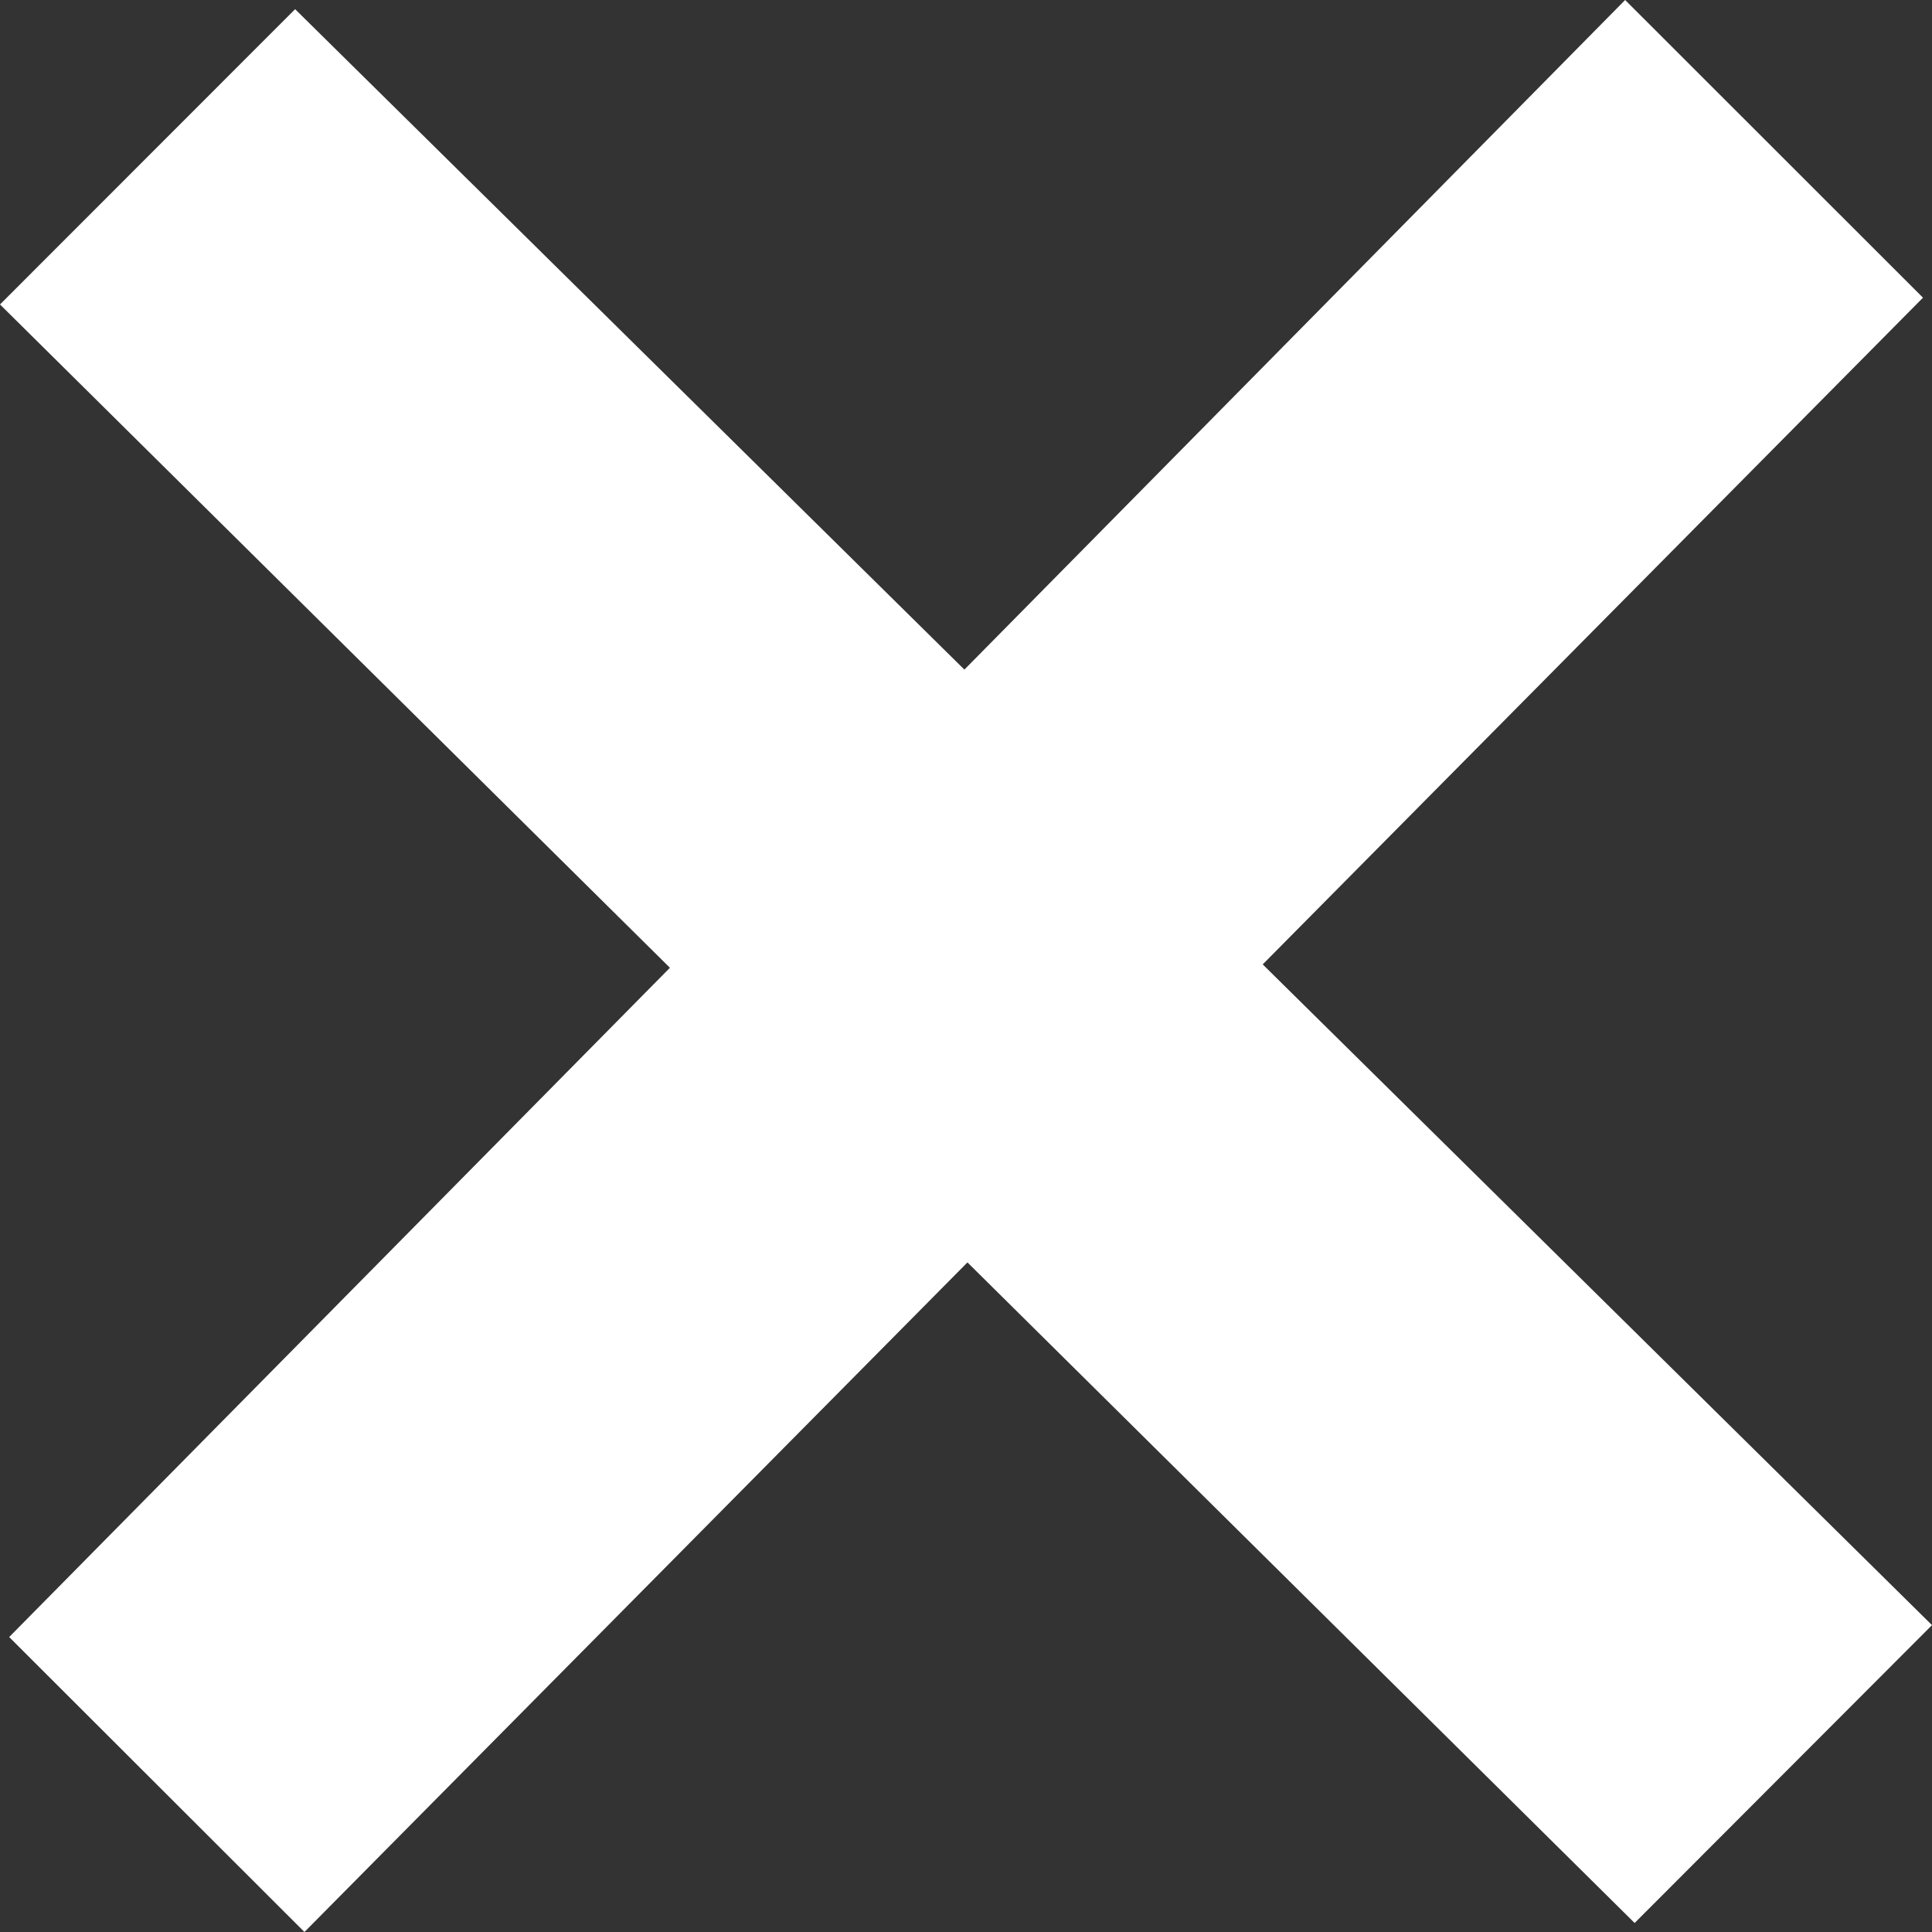 <?xml version="1.0" encoding="utf-8"?>
<!-- Generator: Adobe Illustrator 16.0.0, SVG Export Plug-In . SVG Version: 6.00 Build 0)  -->
<!DOCTYPE svg PUBLIC "-//W3C//DTD SVG 1.1//EN" "http://www.w3.org/Graphics/SVG/1.1/DTD/svg11.dtd">
<svg version="1.1" id="iconmonstr" xmlns="http://www.w3.org/2000/svg" xmlns:xlink="http://www.w3.org/1999/xlink" x="0px" y="0px"
	 width="12px" height="12px" viewBox="6 6 12 12" enable-background="new 6 6 12 12" xml:space="preserve">
<rect x="6" y="6" width="12" height="12" fill="#333333" stroke="none"/>
<path id="x-mark-5" fill="#ffffff" d="M18,16.094l-4.157-4.104l4.101-4.141L16.094,6l-4.104,4.159L7.833,6.057L6,7.891l4.161,4.12l-4.104,4.157
	L7.891,18l4.118-4.159l4.144,4.103L18,16.094z"/>
</svg>
